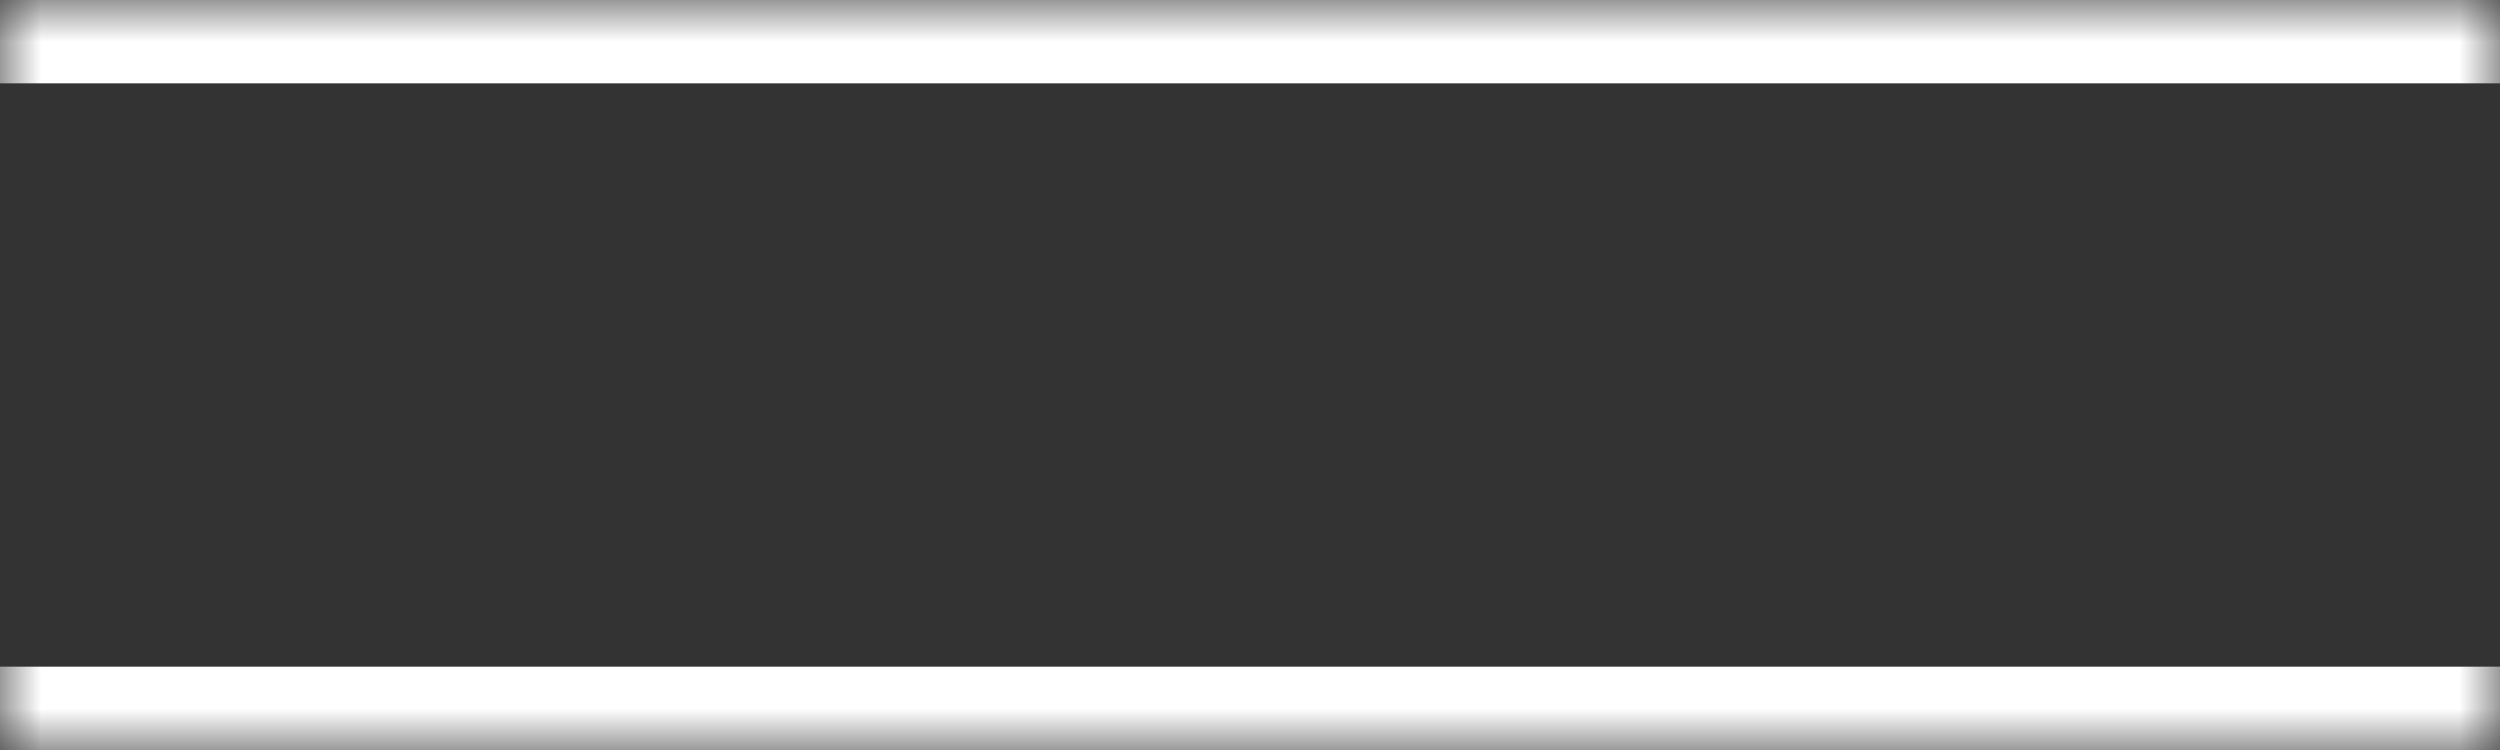 <?xml version="1.0" encoding="UTF-8"?> <svg xmlns="http://www.w3.org/2000/svg" width="30" height="9" viewBox="0 0 30 9" fill="none"><rect x="0" y="0" width="30" height="9" fill="#333333" stroke="none"/><g clip-path="url(#clip0_96_47)"><mask id="mask0_96_47" style="mask-type:luminance" maskUnits="userSpaceOnUse" x="0" y="0" width="30" height="9"><path d="M30 0H0V9H30V0Z" fill="white"></path></mask><g mask="url(#mask0_96_47)"><path d="M0 0.5L30 0.5" stroke="white"></path><path d="M0 8.5H30" stroke="white"></path></g></g><defs><clipPath id="clip0_96_47"><rect width="30" height="9" fill="white"></rect></clipPath></defs></svg> 